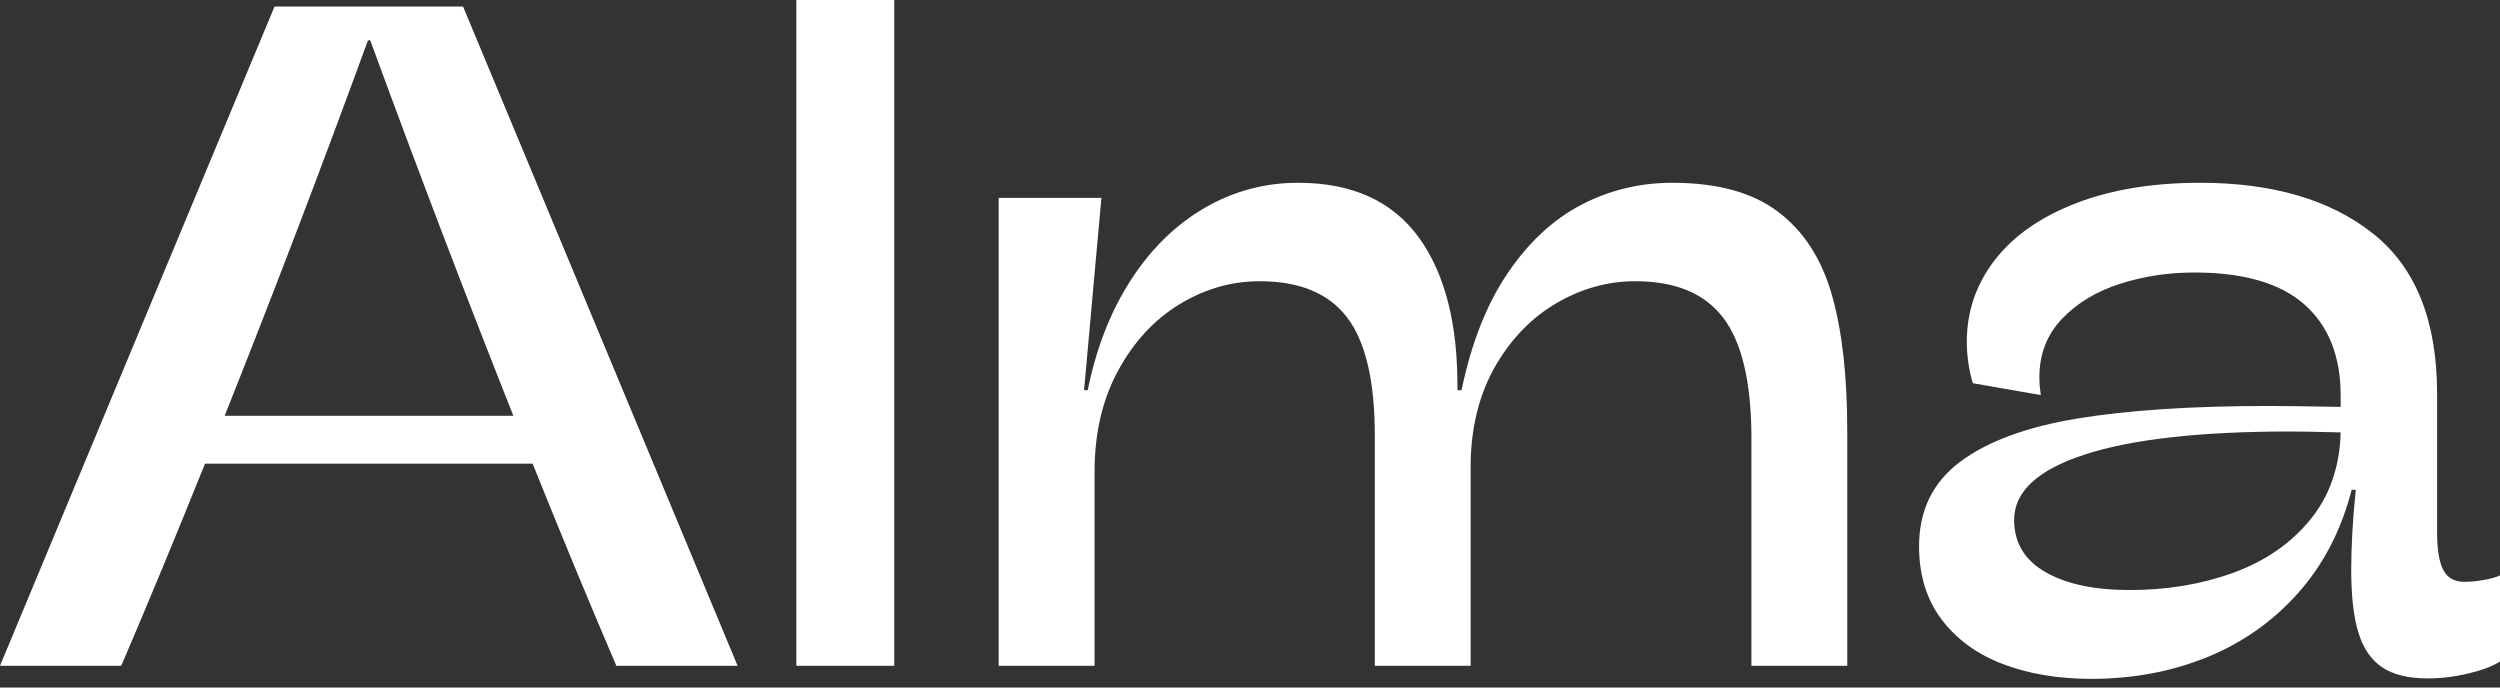 <svg width="80" height="22" viewBox="0 0 80 22" fill="none" xmlns="http://www.w3.org/2000/svg">
<rect x="0" y="0" width="80" height="22" fill="#333333" stroke="none"/>
<path fill-rule="evenodd" clip-rule="evenodd" d="M25.483 0V21.305H28.616V0H25.483ZM19.723 21.305C18.864 19.302 17.971 17.146 17.044 14.838H6.56C5.632 17.146 4.739 19.302 3.88 21.305H0L8.785 0.209H14.818L23.603 21.305H19.723ZM16.428 13.306C14.896 9.446 13.368 5.439 11.845 1.284L11.772 1.299C10.298 5.336 8.771 9.338 7.189 13.306H16.428ZM35.245 6.332L34.69 12.486H34.807C35.079 11.138 35.539 9.963 36.187 8.962C36.834 7.961 37.621 7.192 38.546 6.654C39.471 6.117 40.469 5.849 41.54 5.849C43.264 5.849 44.549 6.43 45.397 7.592C46.244 8.754 46.657 10.386 46.638 12.486H46.77C47.081 10.981 47.573 9.734 48.245 8.742C48.917 7.751 49.703 7.021 50.604 6.552C51.505 6.083 52.476 5.849 53.518 5.849C54.949 5.849 56.074 6.156 56.892 6.772C57.71 7.387 58.285 8.271 58.616 9.423C58.947 10.576 59.112 12.026 59.112 13.775V21.305H56.045V13.936C56.035 12.197 55.733 10.94 55.139 10.163C54.545 9.387 53.61 8.999 52.335 8.999C51.458 8.999 50.623 9.228 49.83 9.687C49.036 10.146 48.386 10.806 47.88 11.665C47.373 12.525 47.101 13.536 47.062 14.698V21.305H43.994V13.936C43.994 12.197 43.7 10.94 43.111 10.163C42.521 9.387 41.589 8.999 40.313 8.999C39.408 8.999 38.551 9.245 37.742 9.738C36.934 10.232 36.279 10.94 35.778 11.863C35.276 12.786 35.026 13.863 35.026 15.093V21.305H31.958V6.332H35.245ZM78.854 18.618C79.05 18.618 79.258 18.599 79.478 18.56C79.699 18.521 79.873 18.473 80 18.414V21.169C79.775 21.315 79.442 21.441 79.001 21.548C78.56 21.655 78.119 21.709 77.678 21.709C77.071 21.709 76.591 21.592 76.238 21.359C75.885 21.126 75.63 20.759 75.474 20.258C75.317 19.758 75.239 19.085 75.239 18.239C75.239 17.471 75.288 16.616 75.385 15.674H75.253C74.92 16.966 74.35 18.067 73.541 18.975C72.733 19.884 71.761 20.569 70.624 21.031C69.488 21.492 68.253 21.723 66.921 21.723C65.863 21.723 64.92 21.565 64.092 21.25C63.264 20.934 62.61 20.457 62.13 19.821C61.65 19.184 61.41 18.404 61.41 17.481C61.41 16.334 61.848 15.433 62.725 14.777C63.602 14.121 64.854 13.66 66.48 13.392C68.106 13.125 70.144 12.991 72.593 12.991C73.073 12.991 73.843 13.001 74.901 13.021V12.656C74.901 11.402 74.516 10.433 73.747 9.748C72.978 9.063 71.8 8.72 70.213 8.72C69.38 8.72 68.586 8.842 67.832 9.085C67.078 9.328 66.46 9.702 65.98 10.207C65.5 10.713 65.26 11.335 65.26 12.073C65.26 12.248 65.275 12.438 65.304 12.642L63.129 12.263C63.002 11.825 62.938 11.383 62.938 10.936C62.938 9.964 63.237 9.092 63.835 8.319C64.432 7.547 65.297 6.942 66.428 6.505C67.56 6.067 68.885 5.849 70.404 5.849C72.726 5.849 74.57 6.39 75.937 7.474C77.303 8.558 77.987 10.265 77.987 12.598V17.044C77.987 17.588 78.053 17.987 78.185 18.239C78.317 18.492 78.54 18.618 78.854 18.618ZM68.155 18.881C69.35 18.881 70.455 18.696 71.469 18.327C72.483 17.957 73.301 17.394 73.923 16.636C74.545 15.878 74.871 14.945 74.901 13.837C74.156 13.818 73.617 13.808 73.284 13.808C70.413 13.808 68.224 14.053 66.715 14.544C65.206 15.035 64.452 15.732 64.452 16.636C64.452 17.365 64.785 17.921 65.451 18.305C66.117 18.689 67.019 18.881 68.155 18.881Z" fill="white"/>
</svg>
